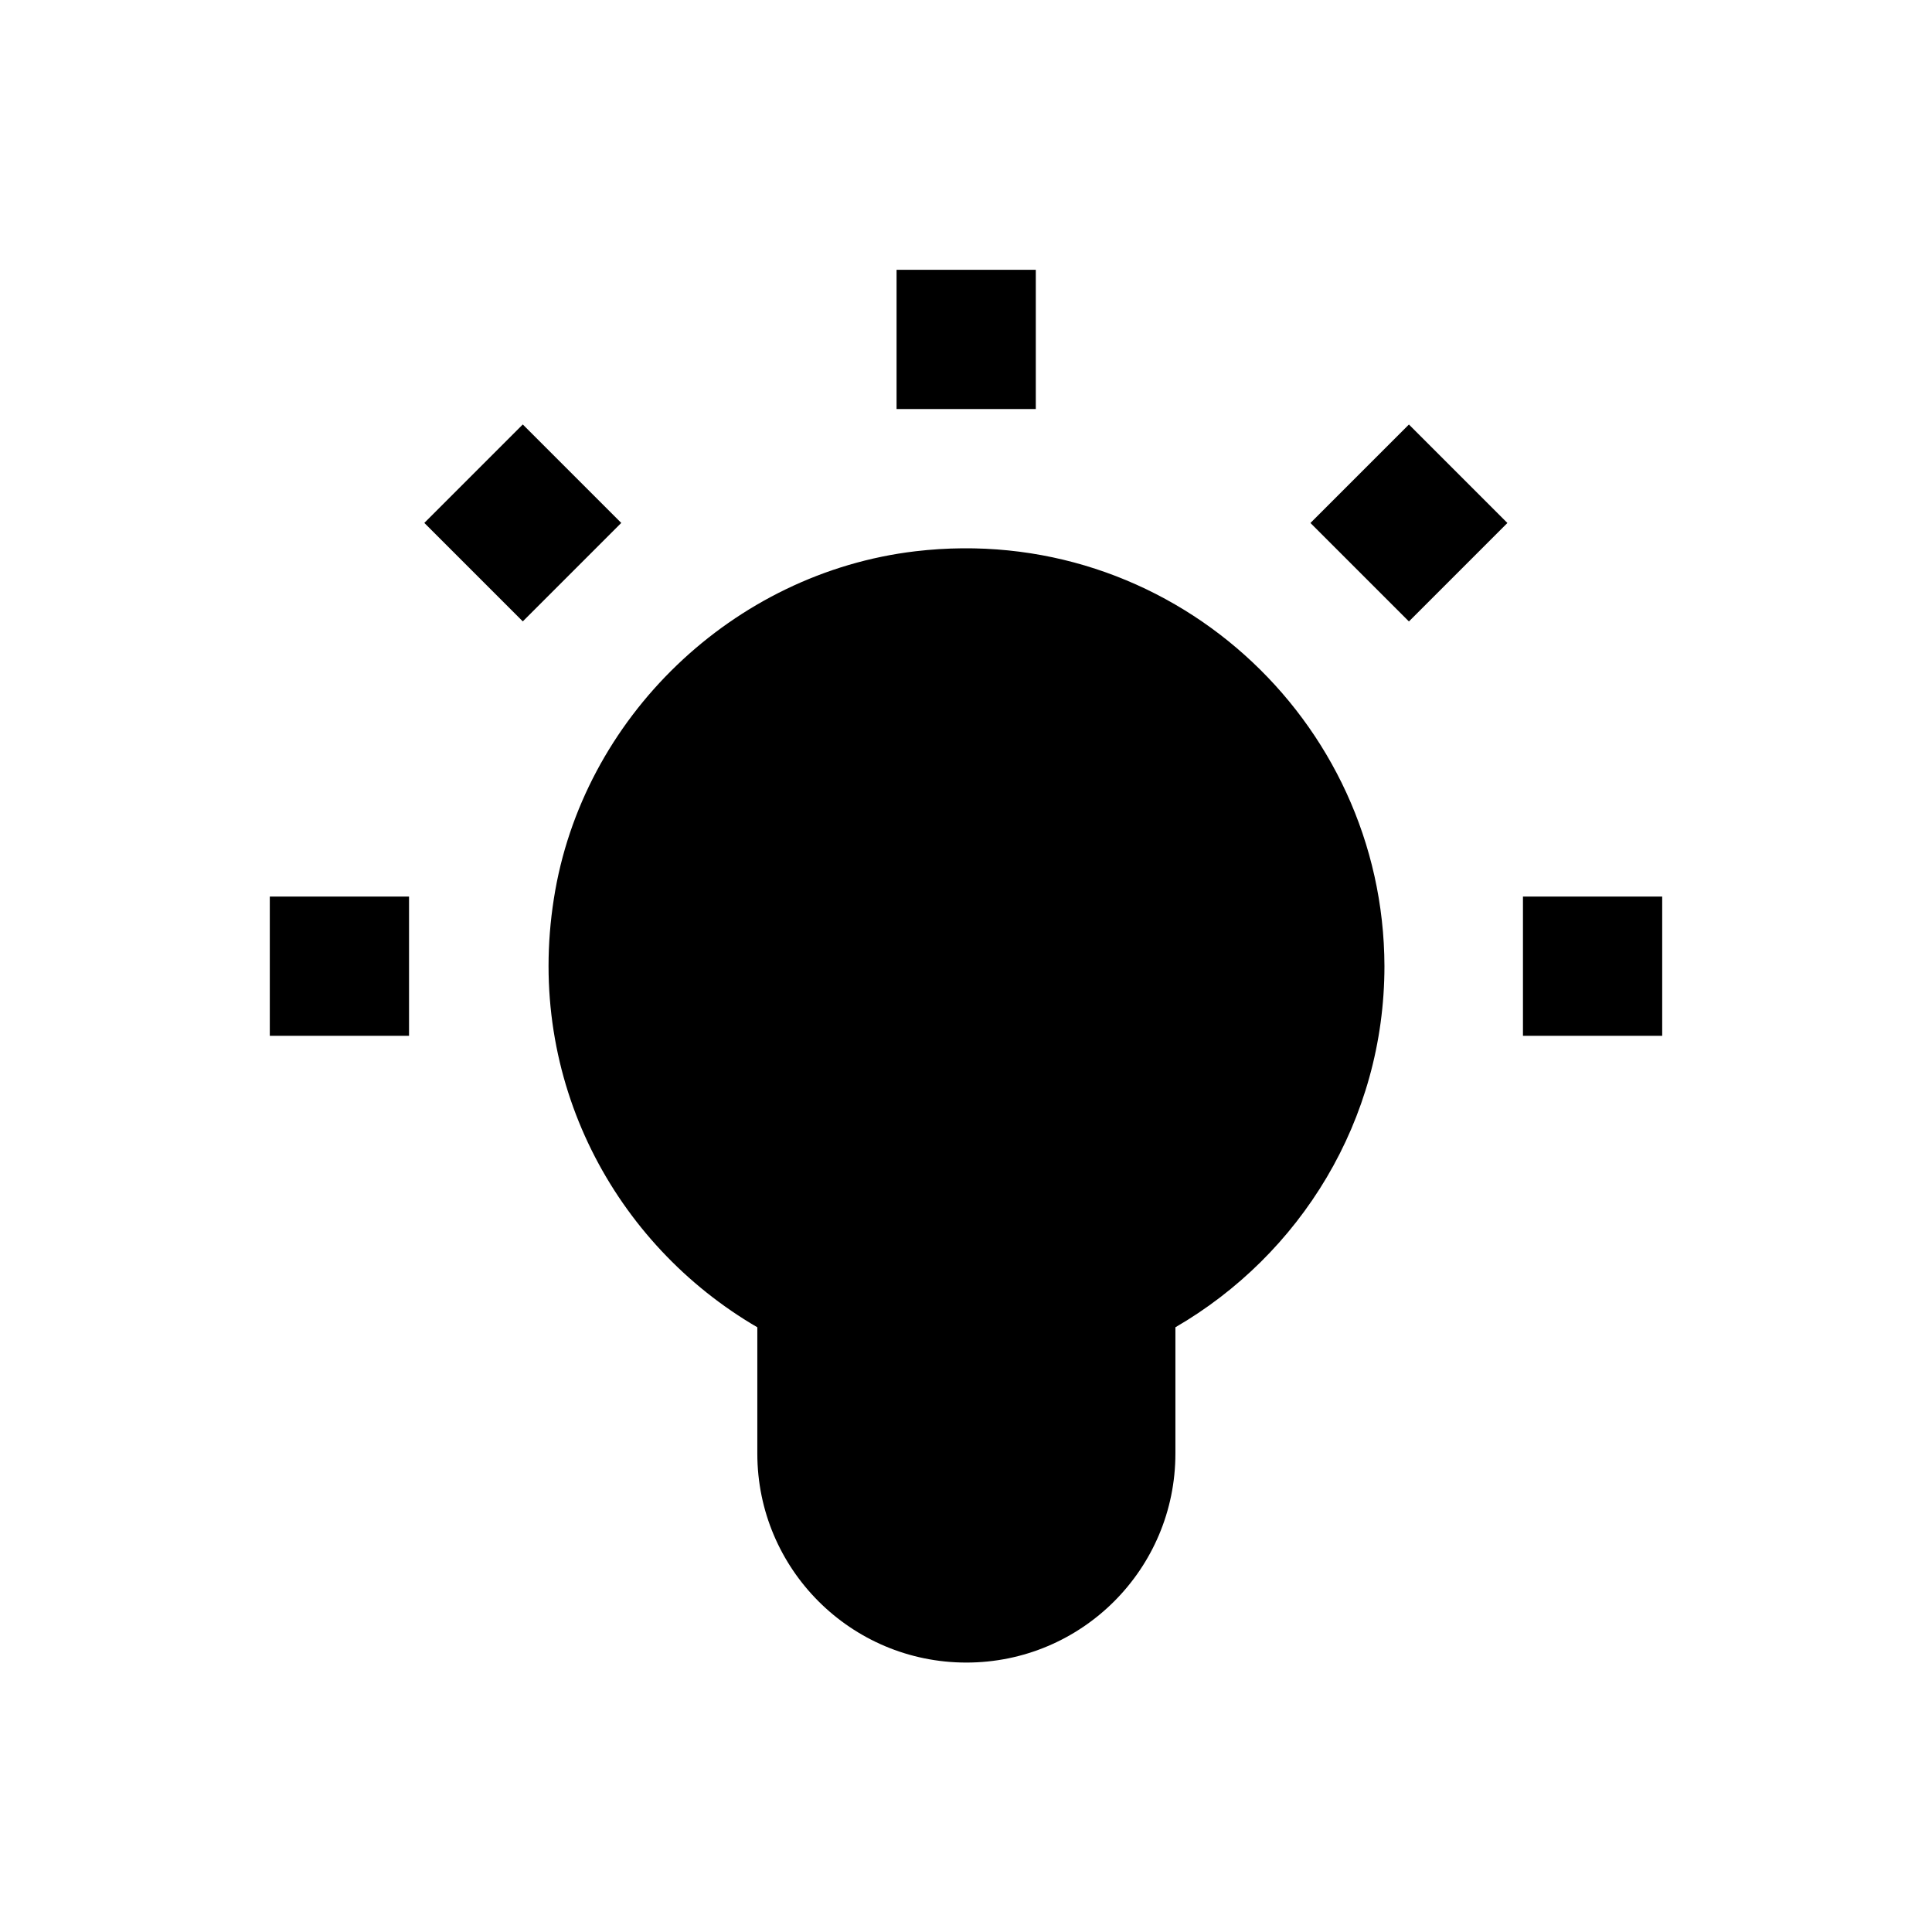<?xml version="1.0" encoding="UTF-8"?>
<!-- Uploaded to: ICON Repo, www.iconrepo.com, Generator: ICON Repo Mixer Tools -->
<svg fill="#000000" width="800px" height="800px" version="1.1" viewBox="144 144 512 512" xmlns="http://www.w3.org/2000/svg">
 <g>
  <path d="m381.6 215.5h36.898v36.898h-36.898z"/>
  <path d="m256.45 282.58 26.094-26.094 26.094 26.094-26.094 26.094z"/>
  <path d="m215.5 381.6h36.898v36.898h-36.898z"/>
  <path d="m547.6 381.6h36.898v36.898h-36.898z"/>
  <path d="m517.38 308.69-26.094-26.094 26.094-26.094 26.094 26.094z"/>
  <path d="m386.62 290.09c-48.316 5.707-88.363 44.082-95.844 92.102-7.578 48.117 16.234 91.609 53.922 113.55v33.457c0 30.602 24.797 55.398 55.398 55.398s55.398-24.797 55.398-55.398v-33.457c33.062-19.188 55.398-54.809 55.398-95.742-0.191-65.438-57.266-117.79-124.27-109.91z"/>
 </g>
</svg>